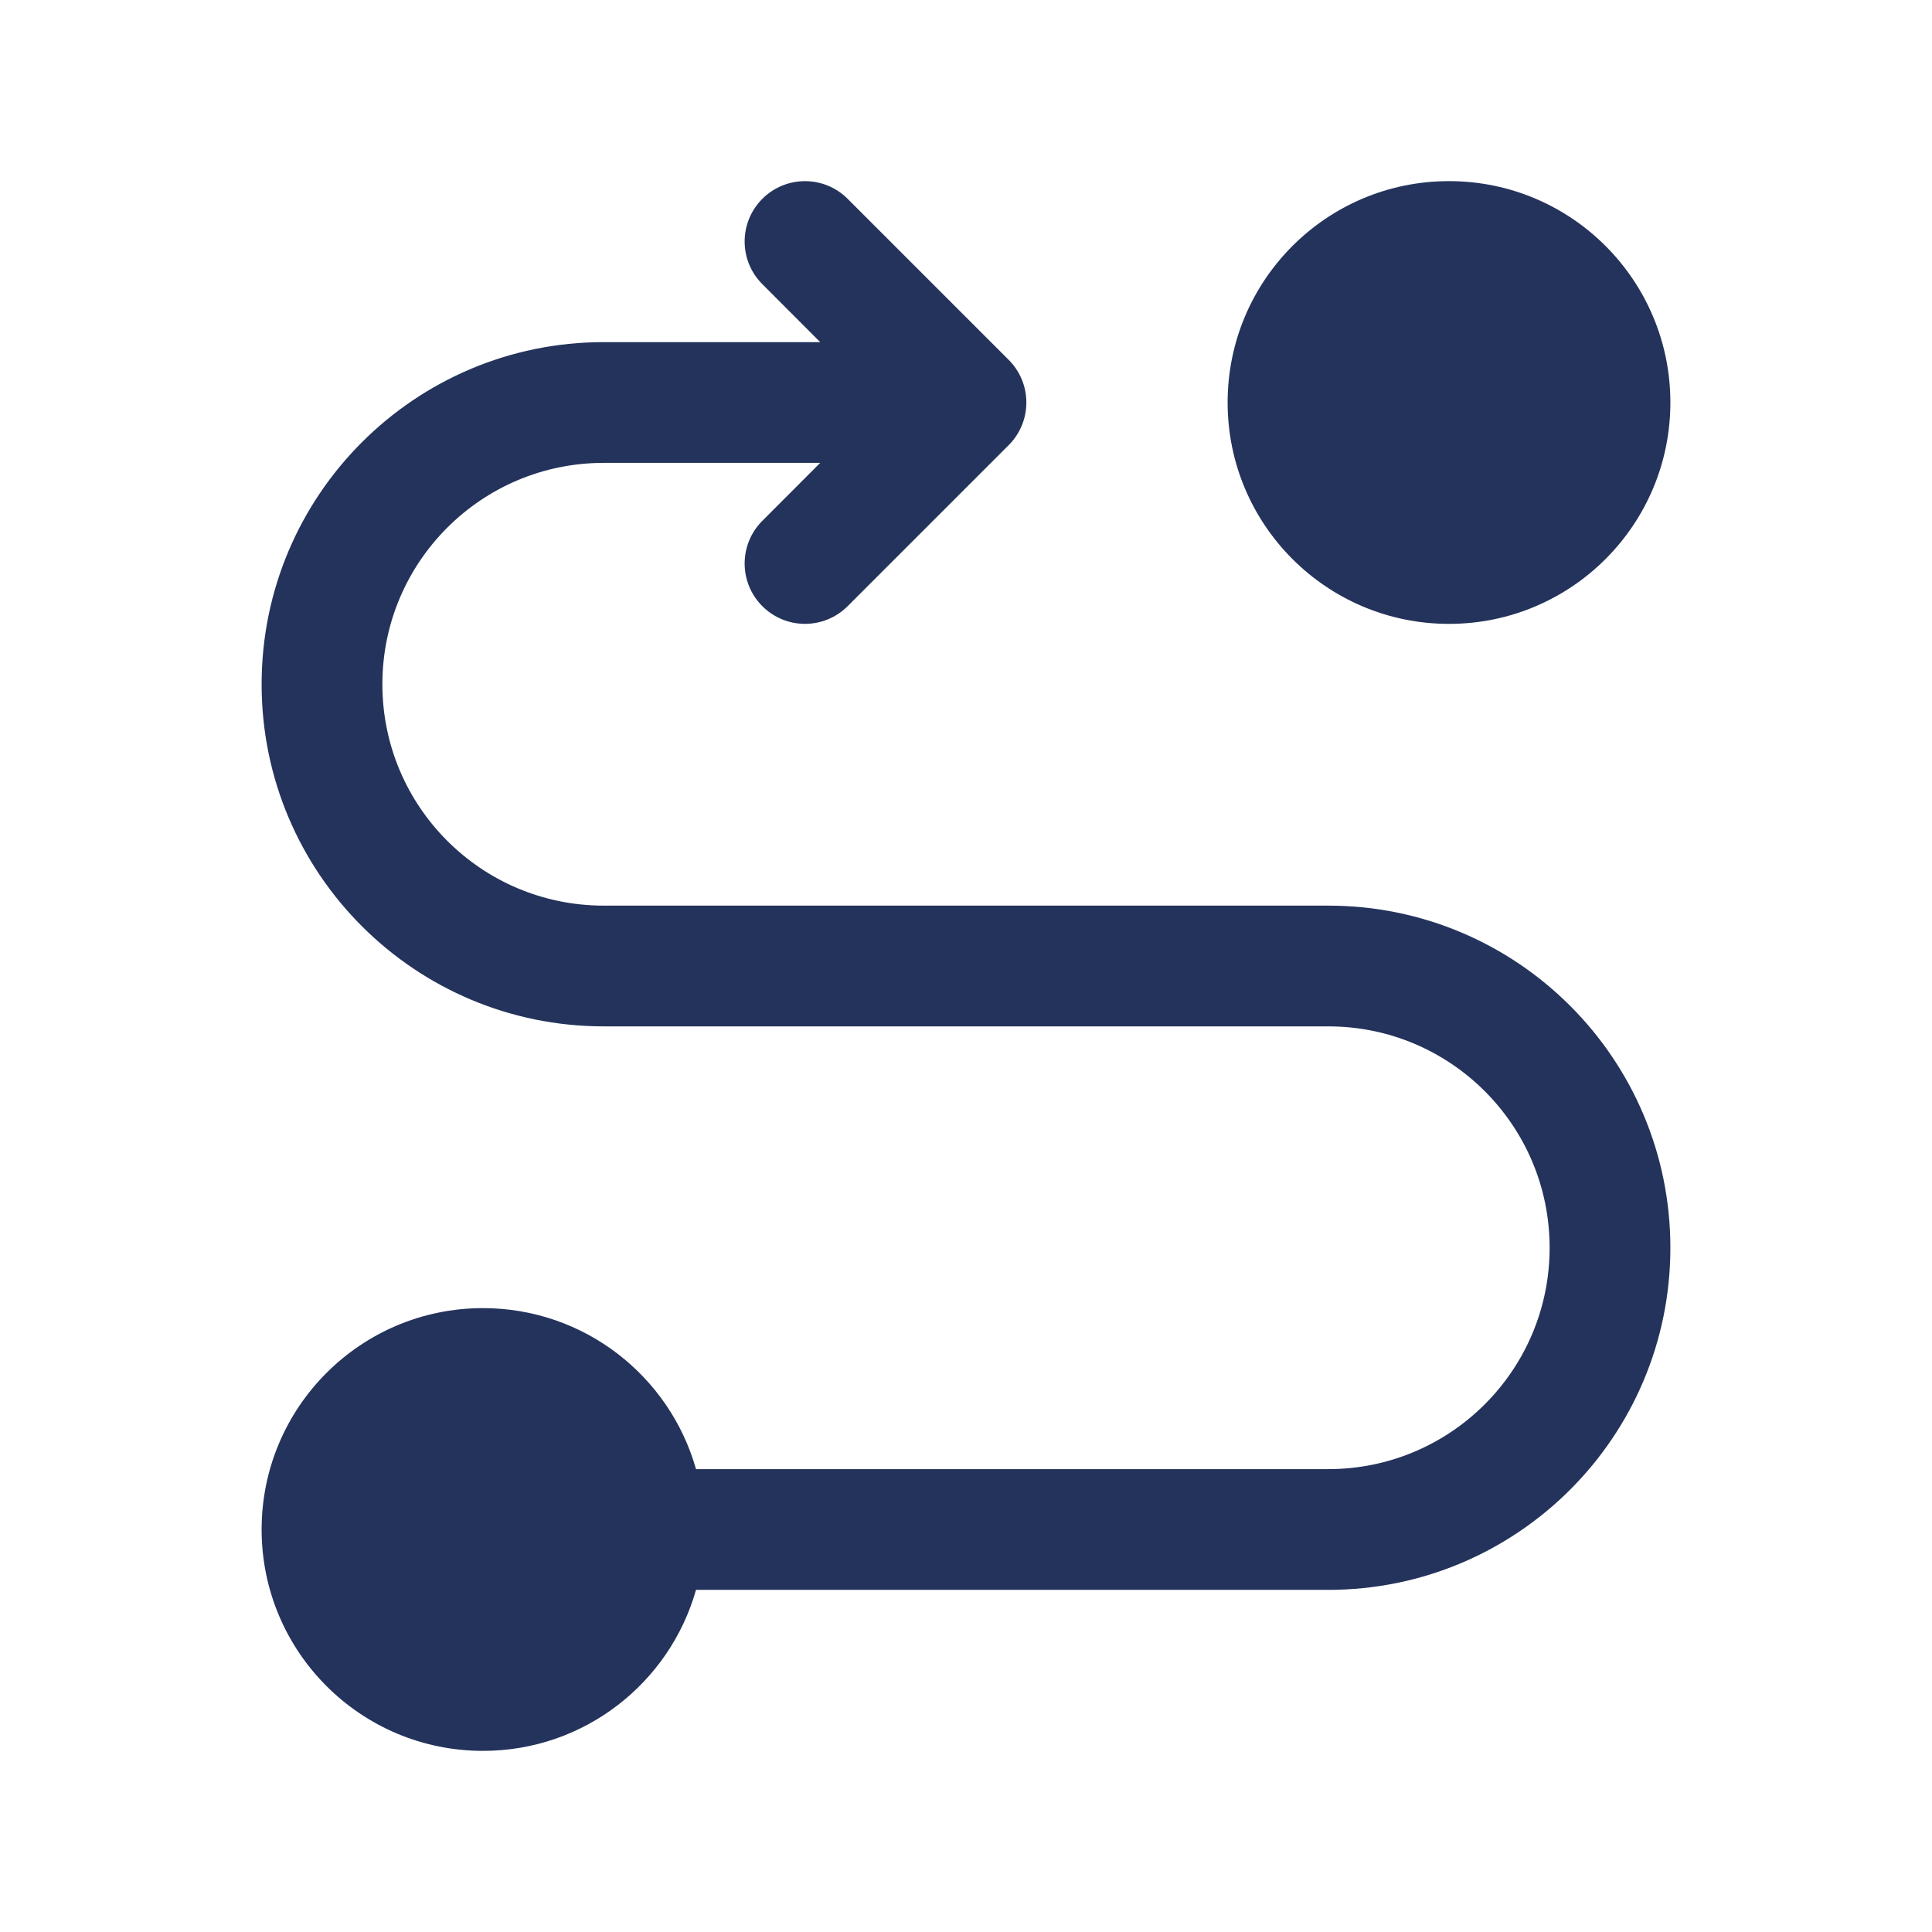 <svg width="24" height="24" viewBox="0 0 24 24" fill="none" xmlns="http://www.w3.org/2000/svg">
<path fill-rule="evenodd" clip-rule="evenodd" d="M15.25 5C15.25 3.481 16.481 2.25 18 2.25C19.519 2.25 20.75 3.481 20.75 5C20.75 6.519 19.519 7.75 18 7.75C16.481 7.75 15.25 6.519 15.25 5ZM6 16.25C4.481 16.25 3.25 17.481 3.25 19C3.25 20.519 4.481 21.75 6 21.75C7.259 21.75 8.32 20.904 8.646 19.75H16.5C18.847 19.75 20.75 17.847 20.75 15.5C20.75 13.153 18.847 11.25 16.5 11.25H7.5C5.981 11.25 4.75 10.019 4.75 8.5C4.75 6.981 5.981 5.75 7.5 5.75H10.189L9.47 6.47C9.177 6.763 9.177 7.237 9.47 7.53C9.763 7.823 10.237 7.823 10.53 7.53L12.53 5.53C12.823 5.237 12.823 4.763 12.53 4.47L10.53 2.47C10.237 2.177 9.763 2.177 9.47 2.47C9.177 2.763 9.177 3.237 9.47 3.53L10.189 4.25H7.5C5.153 4.25 3.25 6.153 3.25 8.5C3.25 10.847 5.153 12.75 7.5 12.75H16.5C18.019 12.75 19.25 13.981 19.25 15.5C19.25 17.019 18.019 18.25 16.5 18.25H8.646C8.32 17.096 7.259 16.25 6 16.25Z" fill="#24335B"/>
</svg>
